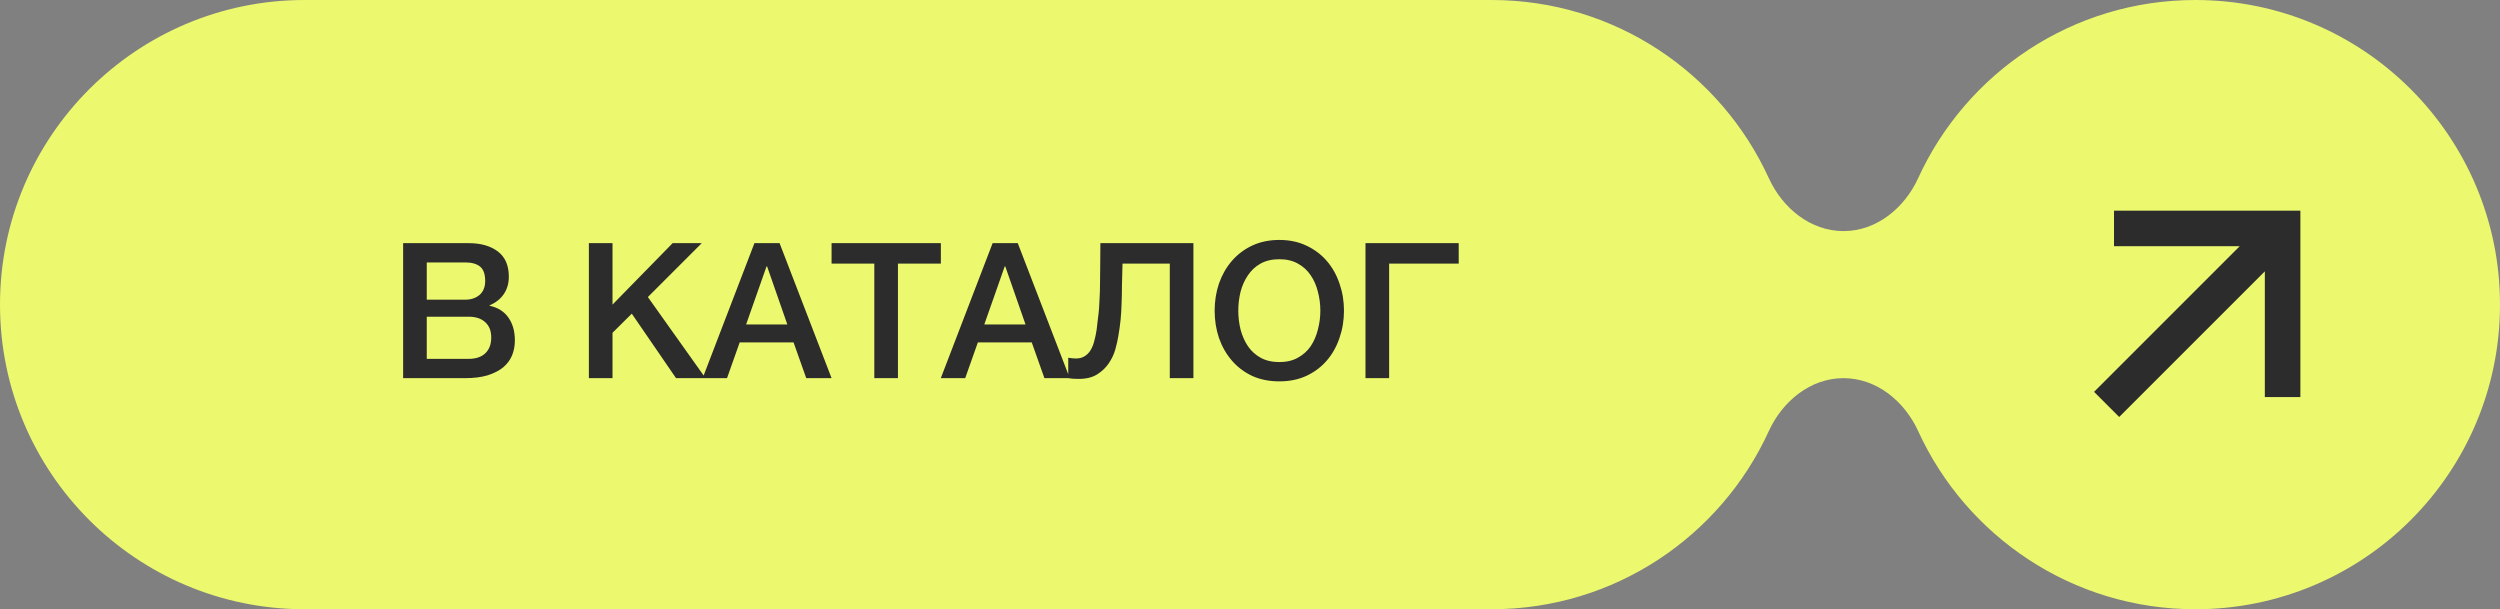 <?xml version="1.0" encoding="UTF-8"?> <svg xmlns="http://www.w3.org/2000/svg" width="238" height="58" viewBox="0 0 238 58" fill="none"><rect x="0" y="0" width="238" height="58" fill="#808080" stroke="none"/> <path fill-rule="evenodd" clip-rule="evenodd" d="M0 29C0 12.984 12.984 0 29 0H142C153.719 0 163.814 6.951 168.388 16.955C169.695 19.814 172.357 22 175.5 22C178.643 22 181.305 19.814 182.612 16.955C187.186 6.951 197.281 0 209 0C225.016 0 238 12.984 238 29C238 45.016 225.016 58 209 58C197.281 58 187.186 51.049 182.612 41.045C181.305 38.186 178.643 36 175.5 36C172.357 36 169.695 38.186 168.388 41.045C163.814 51.049 153.719 58 142 58H29C12.984 58 0 45.016 0 29Z" fill="#ECF86E"></path> <path d="M202.946 21.749H217.304V36.107M216.307 22.746L201.749 37.304" stroke="#2C2C2C" stroke-width="3.384" stroke-miterlimit="10" stroke-linecap="square"></path> <path d="M40.628 28.53H44.3C44.84 28.53 45.29 28.38 45.65 28.08C46.01 27.768 46.19 27.324 46.19 26.748C46.19 26.1 46.028 25.644 45.704 25.38C45.38 25.116 44.912 24.984 44.3 24.984H40.628V28.53ZM38.378 23.148H44.624C45.776 23.148 46.7 23.412 47.396 23.94C48.092 24.468 48.44 25.266 48.44 26.334C48.44 26.982 48.278 27.54 47.954 28.008C47.642 28.464 47.192 28.818 46.604 29.07V29.106C47.396 29.274 47.996 29.652 48.404 30.24C48.812 30.816 49.016 31.542 49.016 32.418C49.016 32.922 48.926 33.396 48.746 33.84C48.566 34.272 48.284 34.65 47.9 34.974C47.516 35.286 47.024 35.538 46.424 35.73C45.824 35.91 45.11 36 44.282 36H38.378V23.148ZM40.628 34.164H44.606C45.29 34.164 45.818 33.99 46.19 33.642C46.574 33.282 46.766 32.778 46.766 32.13C46.766 31.494 46.574 31.008 46.19 30.672C45.818 30.324 45.29 30.15 44.606 30.15H40.628V34.164ZM56.061 23.148H58.311V28.998L64.035 23.148H66.807L61.677 28.278L67.167 36H64.359L60.147 29.862L58.311 31.68V36H56.061V23.148ZM71.822 23.148H74.216L79.166 36H76.754L75.548 32.598H70.418L69.212 36H66.89L71.822 23.148ZM71.03 30.888H74.954L73.028 25.362H72.974L71.03 30.888ZM79.165 23.148H89.57V25.092H85.484V36H83.234V25.092H79.165V23.148ZM94.497 23.148H96.891L101.841 36H99.429L98.223 32.598H93.093L91.887 36H89.565L94.497 23.148ZM93.705 30.888H97.629L95.703 25.362H95.649L93.705 30.888ZM102.435 34.128C102.747 34.128 103.011 34.062 103.227 33.93C103.455 33.798 103.647 33.612 103.803 33.372C103.959 33.12 104.079 32.832 104.163 32.508C104.259 32.172 104.337 31.806 104.397 31.41C104.445 31.014 104.487 30.654 104.523 30.33C104.571 29.994 104.607 29.664 104.631 29.34C104.655 29.004 104.673 28.656 104.685 28.296C104.709 27.924 104.721 27.498 104.721 27.018C104.733 26.538 104.739 25.986 104.739 25.362C104.751 24.738 104.757 24 104.757 23.148H113.613V36H111.363V25.092H106.863C106.839 25.884 106.821 26.586 106.809 27.198C106.809 27.81 106.797 28.38 106.773 28.908C106.761 29.424 106.731 29.928 106.683 30.42C106.635 30.9 106.563 31.422 106.467 31.986C106.407 32.358 106.311 32.784 106.179 33.264C106.047 33.732 105.837 34.176 105.549 34.596C105.273 35.004 104.907 35.352 104.451 35.64C103.995 35.928 103.413 36.072 102.705 36.072C102.477 36.072 102.285 36.066 102.129 36.054C101.985 36.042 101.841 36.024 101.697 36V34.056C101.841 34.08 101.967 34.098 102.075 34.11C102.183 34.122 102.303 34.128 102.435 34.128ZM121.791 24.678C121.107 24.678 120.513 24.816 120.009 25.092C119.517 25.368 119.115 25.74 118.803 26.208C118.491 26.664 118.257 27.186 118.101 27.774C117.957 28.362 117.885 28.962 117.885 29.574C117.885 30.186 117.957 30.786 118.101 31.374C118.257 31.962 118.491 32.49 118.803 32.958C119.115 33.414 119.517 33.78 120.009 34.056C120.513 34.332 121.107 34.47 121.791 34.47C122.475 34.47 123.063 34.332 123.555 34.056C124.059 33.78 124.467 33.414 124.779 32.958C125.091 32.49 125.319 31.962 125.463 31.374C125.619 30.786 125.697 30.186 125.697 29.574C125.697 28.962 125.619 28.362 125.463 27.774C125.319 27.186 125.091 26.664 124.779 26.208C124.467 25.74 124.059 25.368 123.555 25.092C123.063 24.816 122.475 24.678 121.791 24.678ZM121.791 22.842C122.751 22.842 123.609 23.022 124.365 23.382C125.133 23.742 125.781 24.228 126.309 24.84C126.837 25.452 127.239 26.166 127.515 26.982C127.803 27.798 127.947 28.662 127.947 29.574C127.947 30.498 127.803 31.368 127.515 32.184C127.239 33 126.837 33.714 126.309 34.326C125.781 34.938 125.133 35.424 124.365 35.784C123.609 36.132 122.751 36.306 121.791 36.306C120.831 36.306 119.967 36.132 119.199 35.784C118.443 35.424 117.801 34.938 117.273 34.326C116.745 33.714 116.337 33 116.049 32.184C115.773 31.368 115.635 30.498 115.635 29.574C115.635 28.662 115.773 27.798 116.049 26.982C116.337 26.166 116.745 25.452 117.273 24.84C117.801 24.228 118.443 23.742 119.199 23.382C119.967 23.022 120.831 22.842 121.791 22.842ZM129.995 23.148H138.869V25.092H132.245V36H129.995V23.148Z" fill="#2C2C2C"></path> </svg> 